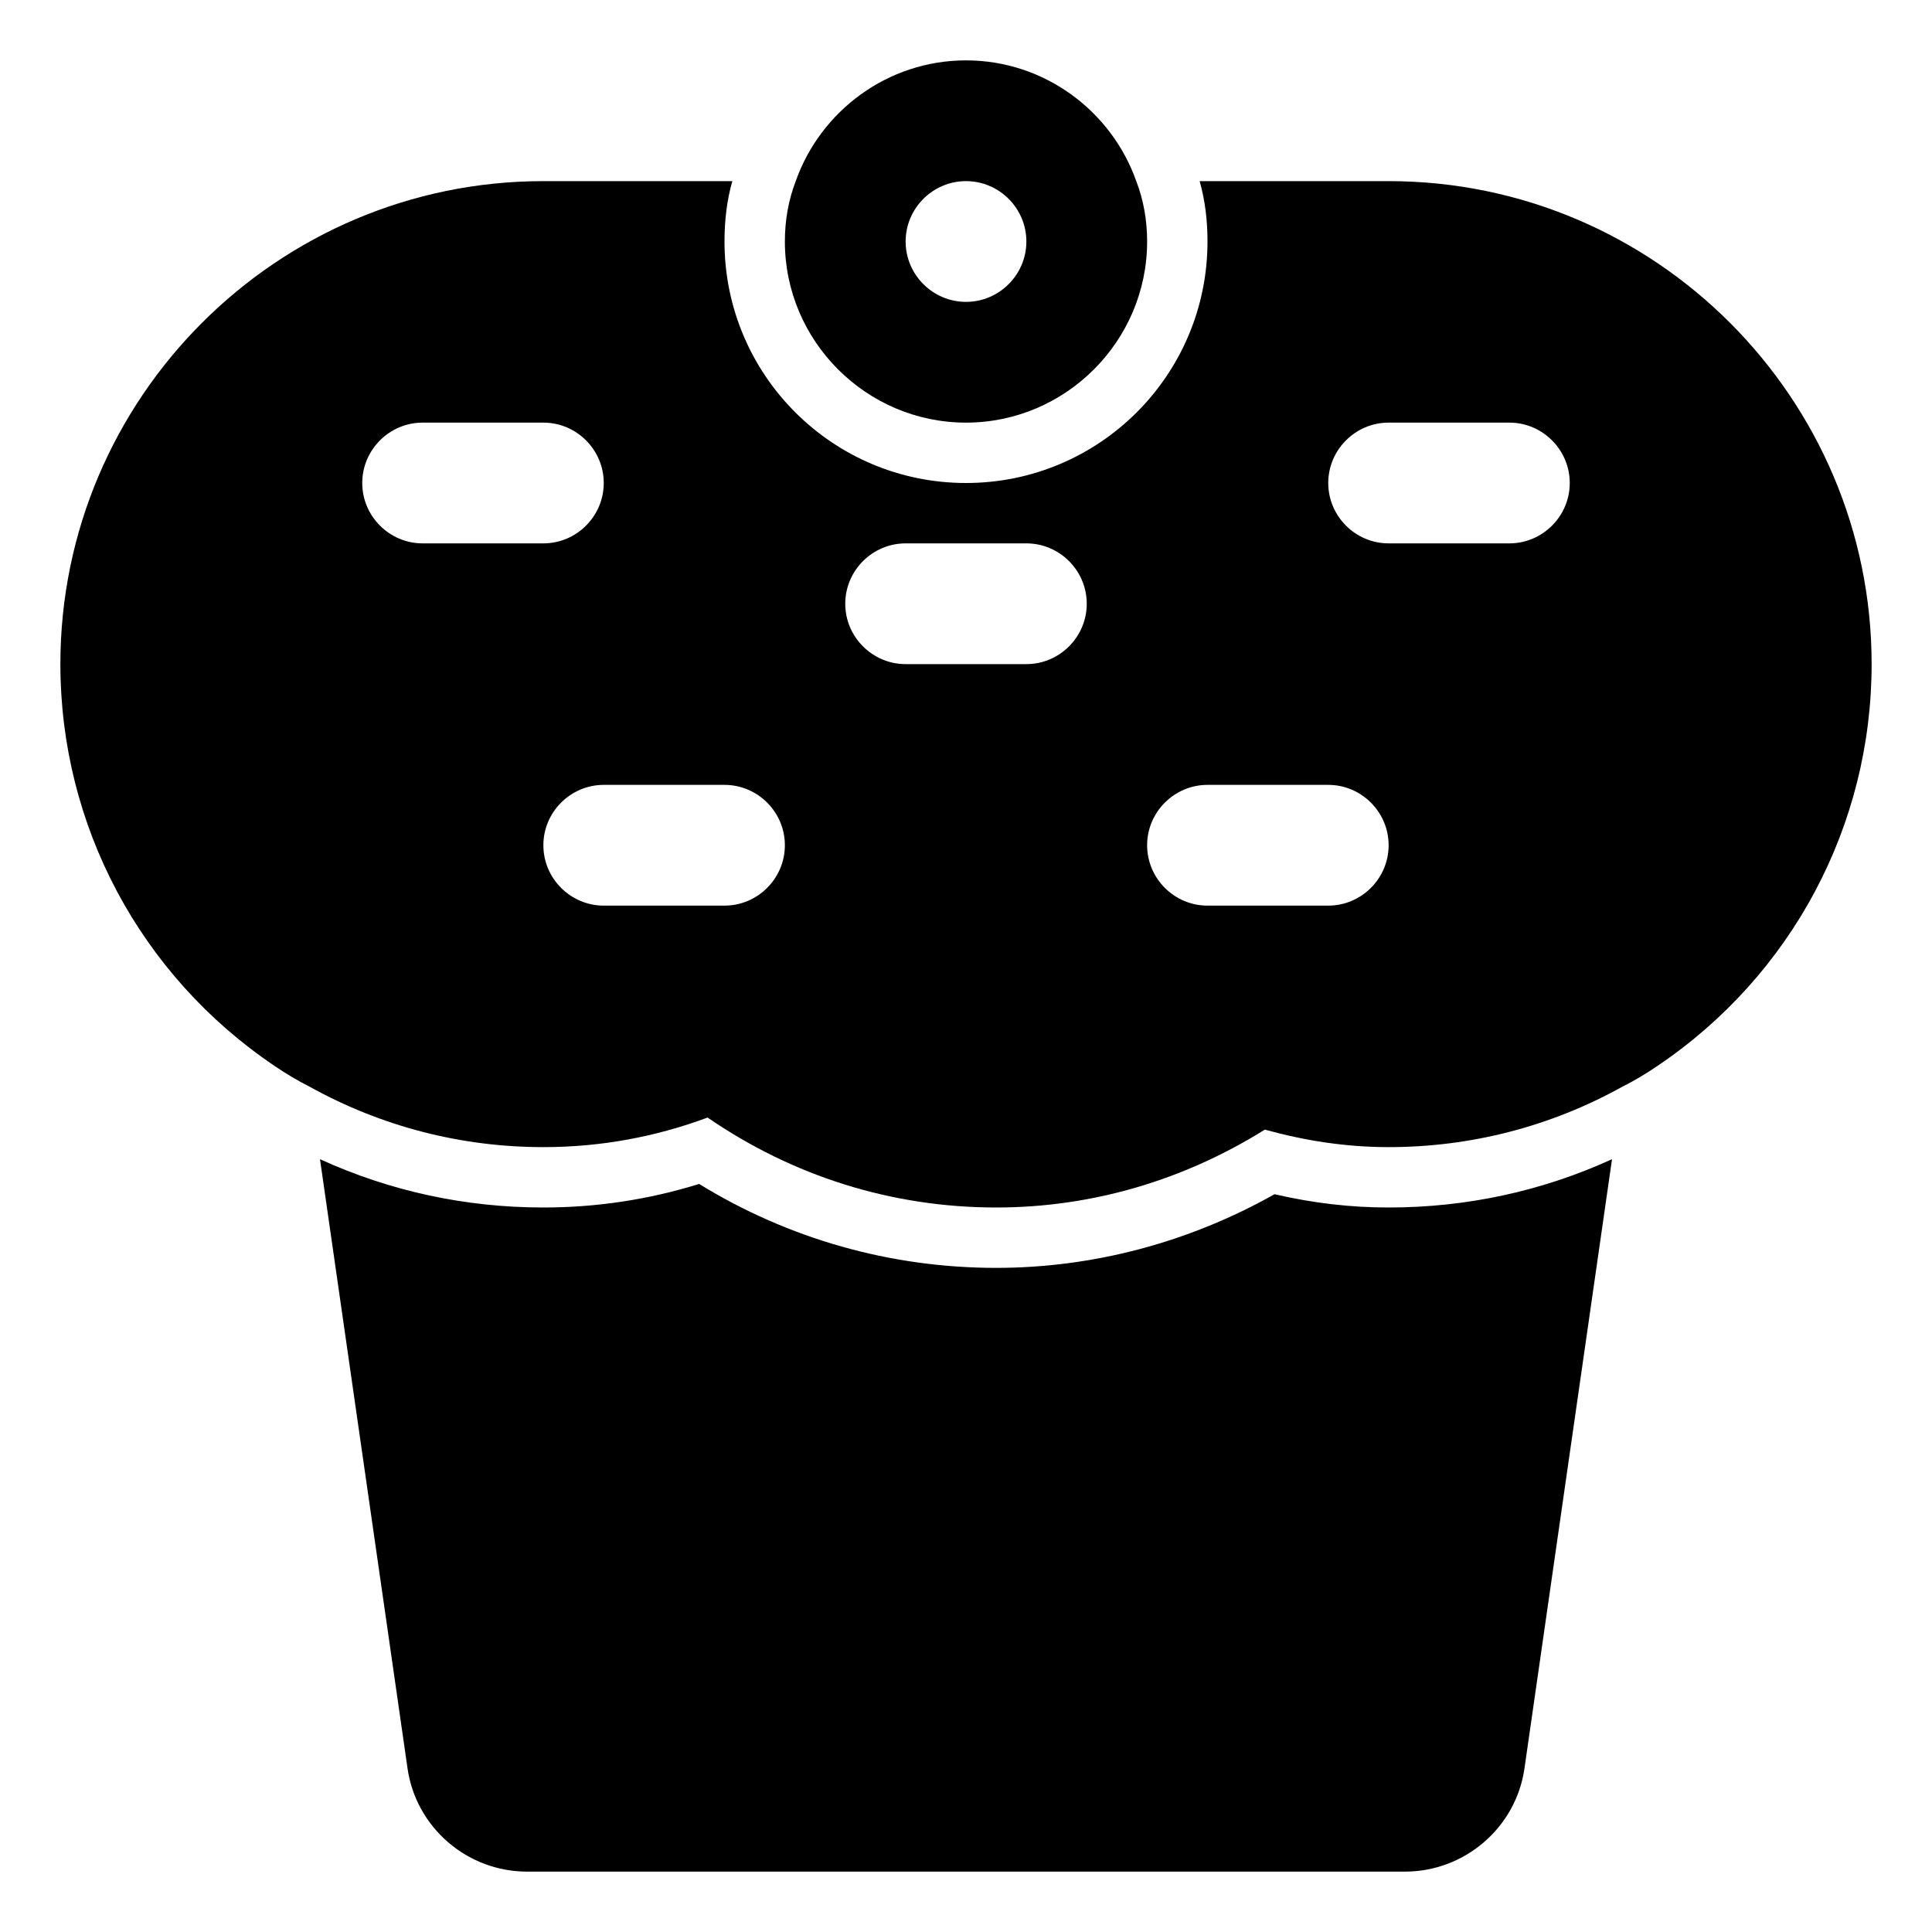 <?xml version="1.0" ?>
<!-- Скачано с сайта svg4.ru / Downloaded from svg4.ru -->
<svg width="800px" height="800px" viewBox="0 0 32 32" version="1.1" xml:space="preserve" xmlns="http://www.w3.org/2000/svg" xmlns:xlink="http://www.w3.org/1999/xlink">
<style type="text/css">
	.st0{stroke:#231F20;stroke-width:2;stroke-linecap:round;stroke-linejoin:round;stroke-miterlimit:10;}
</style>
<g id="Musik_icon">
<g>
<path d="M21.11,19.78C19.69,20.58,18.1,21,16.5,21c-1.75,0-3.44-0.48-4.92-1.39C10.74,19.87,9.88,20,9,20    c-1.29,0-2.54-0.27-3.7-0.8l1.45,10.09C6.89,30.27,7.74,31,8.73,31h14.54c0.99,0,1.84-0.73,1.98-1.71L26.7,19.2    C25.54,19.73,24.29,20,23,20C22.38,20,21.76,19.93,21.11,19.78z"/>
<path d="M23,3h-3.13C19.96,3.32,20,3.65,20,4c0,2.21-1.79,4-4,4s-4-1.79-4-4c0-0.35,0.04-0.69,0.13-1H9c-4.41,0-8,3.59-8,8    c0,2.67,1.32,5.15,3.54,6.65C4.73,17.78,4.93,17.9,5.13,18c1.19,0.66,2.51,1,3.87,1c0.95,0,1.86-0.17,2.72-0.49    C13.13,19.48,14.77,20,16.5,20c1.6,0,3.12-0.46,4.45-1.29C21.6,18.89,22.28,19,23,19c1.36,0,2.68-0.34,3.87-1    c0.2-0.1,0.4-0.22,0.59-0.35C29.68,16.15,31,13.67,31,11C31,6.59,27.41,3,23,3z M7,9C6.45,9,6,8.55,6,8s0.45-1,1-1h2    c0.55,0,1,0.45,1,1S9.55,9,9,9H7z M12,15h-2c-0.55,0-1-0.45-1-1s0.45-1,1-1h2c0.55,0,1,0.45,1,1S12.55,15,12,15z M17,11h-2    c-0.55,0-1-0.45-1-1s0.45-1,1-1h2c0.55,0,1,0.45,1,1S17.55,11,17,11z M22,15h-2c-0.55,0-1-0.45-1-1s0.45-1,1-1h2    c0.55,0,1,0.45,1,1S22.55,15,22,15z M25,9h-2c-0.55,0-1-0.45-1-1s0.45-1,1-1h2c0.55,0,1,0.45,1,1S25.55,9,25,9z"/>
<path d="M16,7c1.65,0,3-1.35,3-3c0-0.35-0.06-0.69-0.18-1C18.41,1.84,17.3,1,16,1s-2.41,0.84-2.82,2C13.06,3.31,13,3.65,13,4    C13,5.65,14.35,7,16,7z M16,3c0.55,0,1,0.45,1,1s-0.45,1-1,1s-1-0.45-1-1S15.45,3,16,3z"/>
</g>
</g>
</svg>